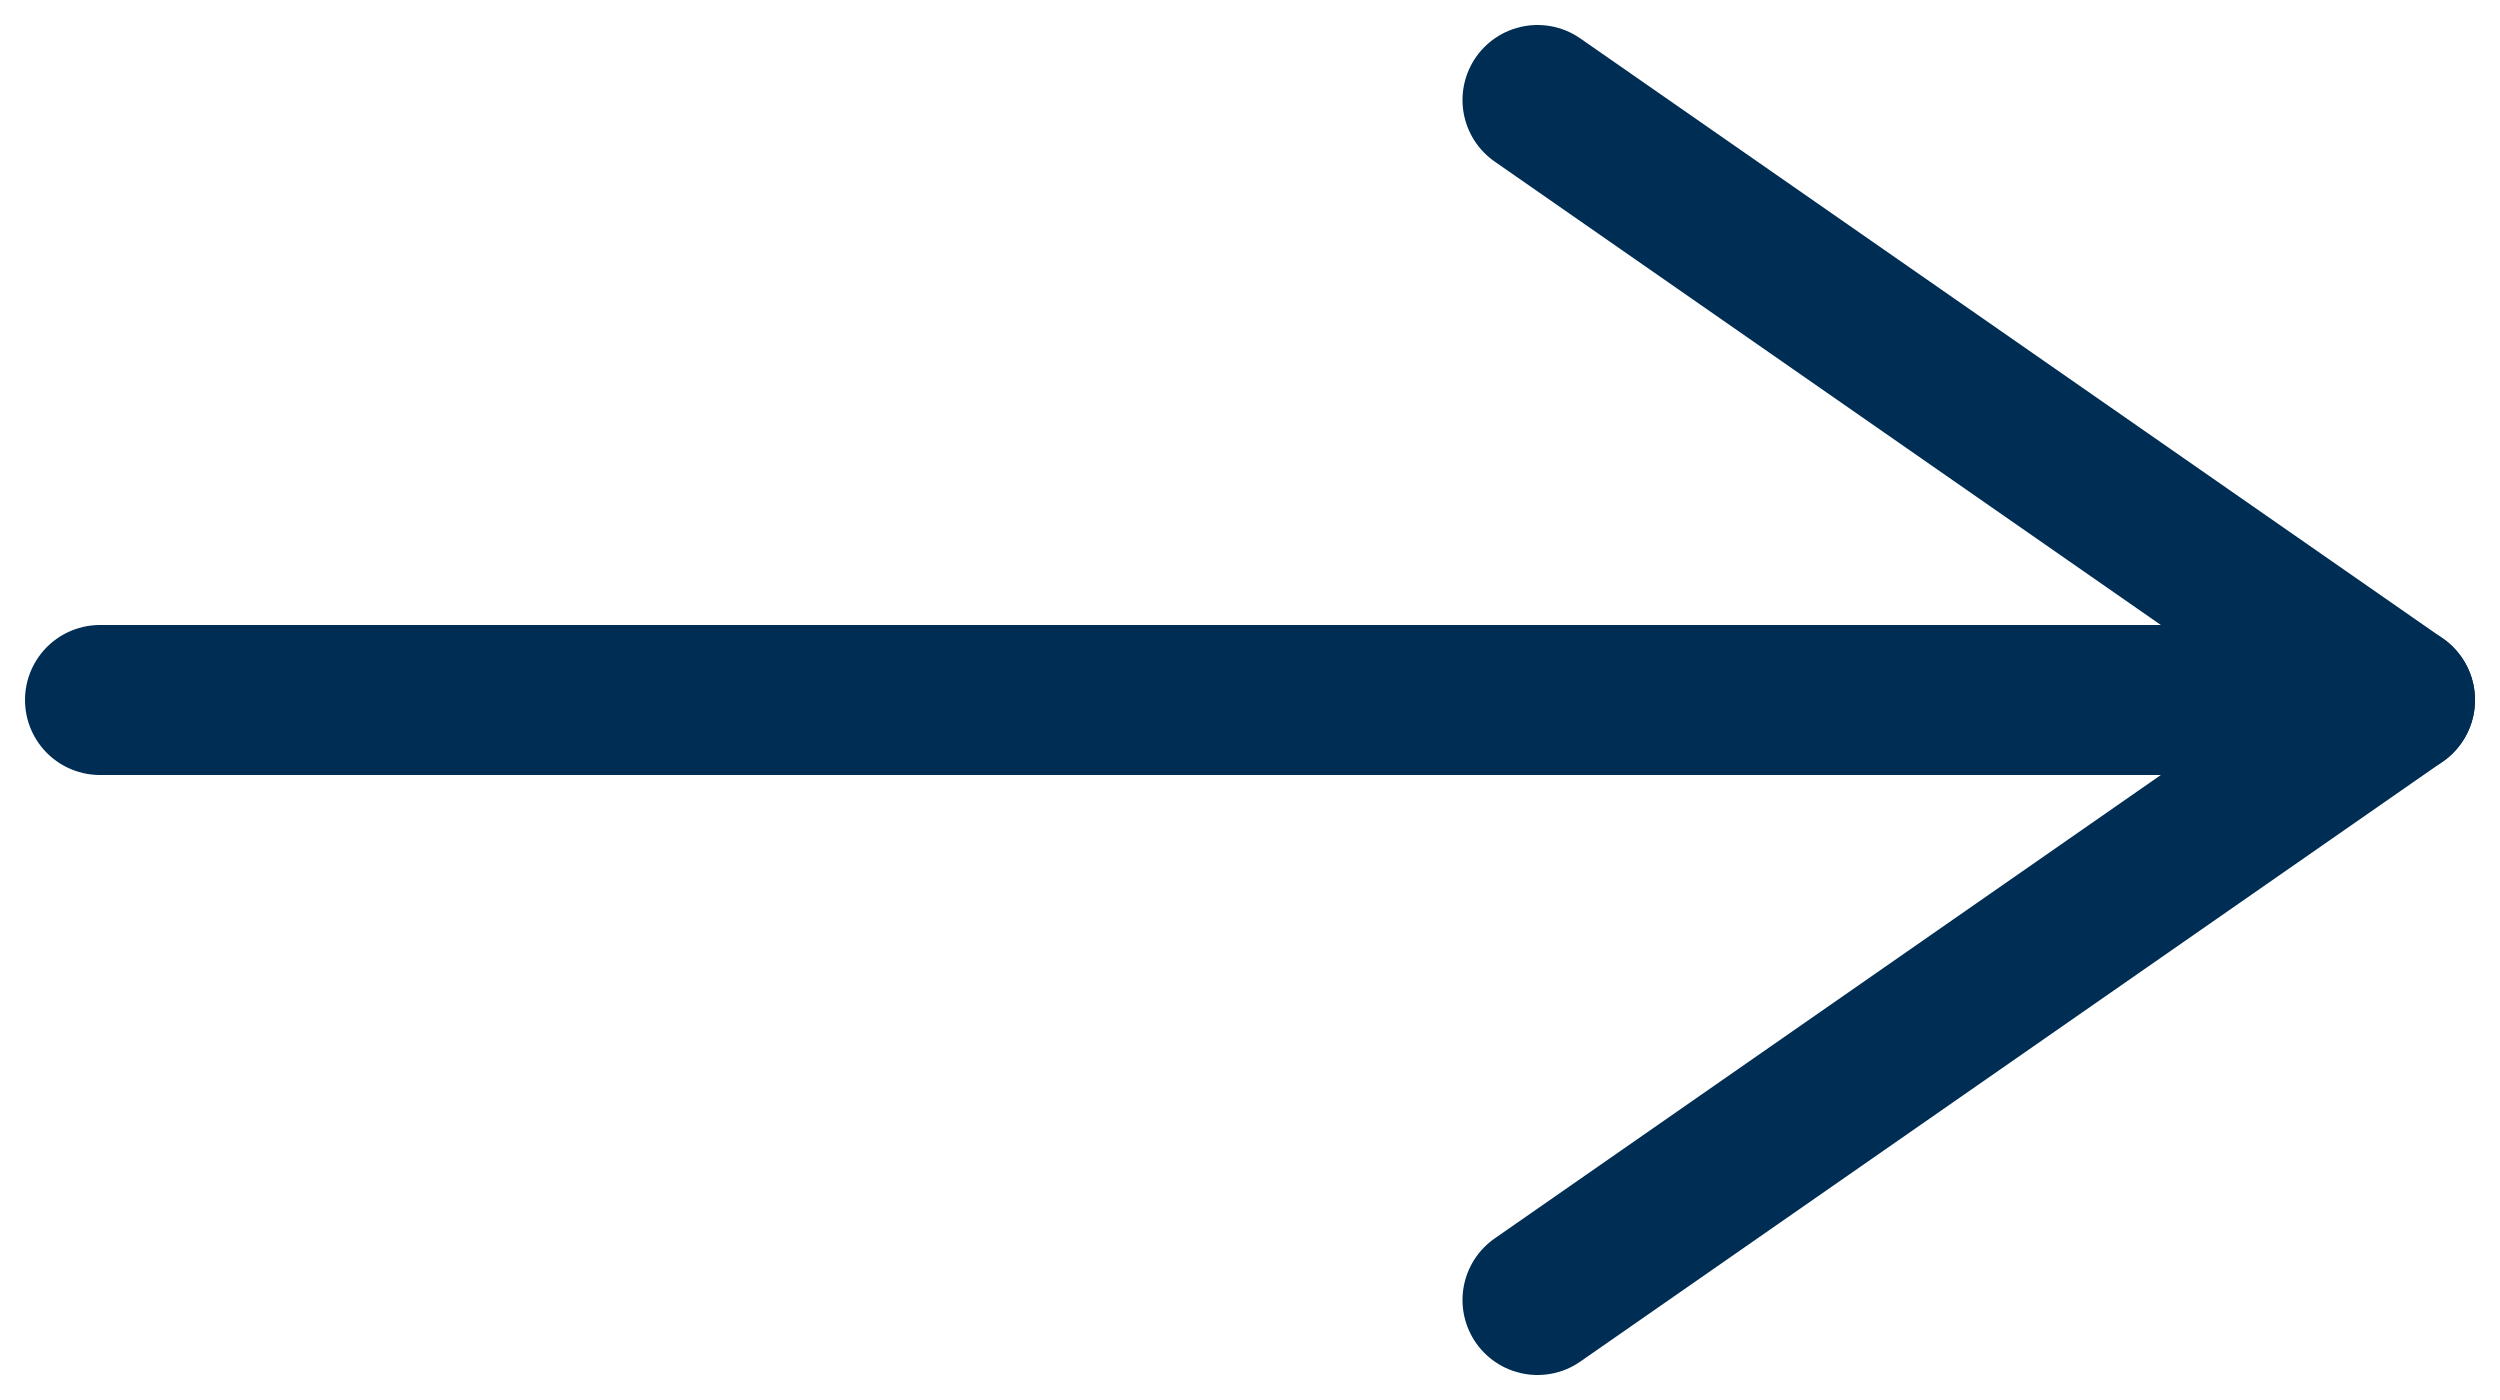 <svg width="25" height="14" viewBox="0 0 25 14" fill="none" xmlns="http://www.w3.org/2000/svg">
<path d="M24 7H1" stroke="#002D53" stroke-width="1.5" stroke-linecap="round" stroke-linejoin="round"/>
<path d="M15.375 13L24 7L15.375 1" stroke="#002D53" stroke-width="1.5" stroke-linecap="round" stroke-linejoin="round"/>
</svg>
